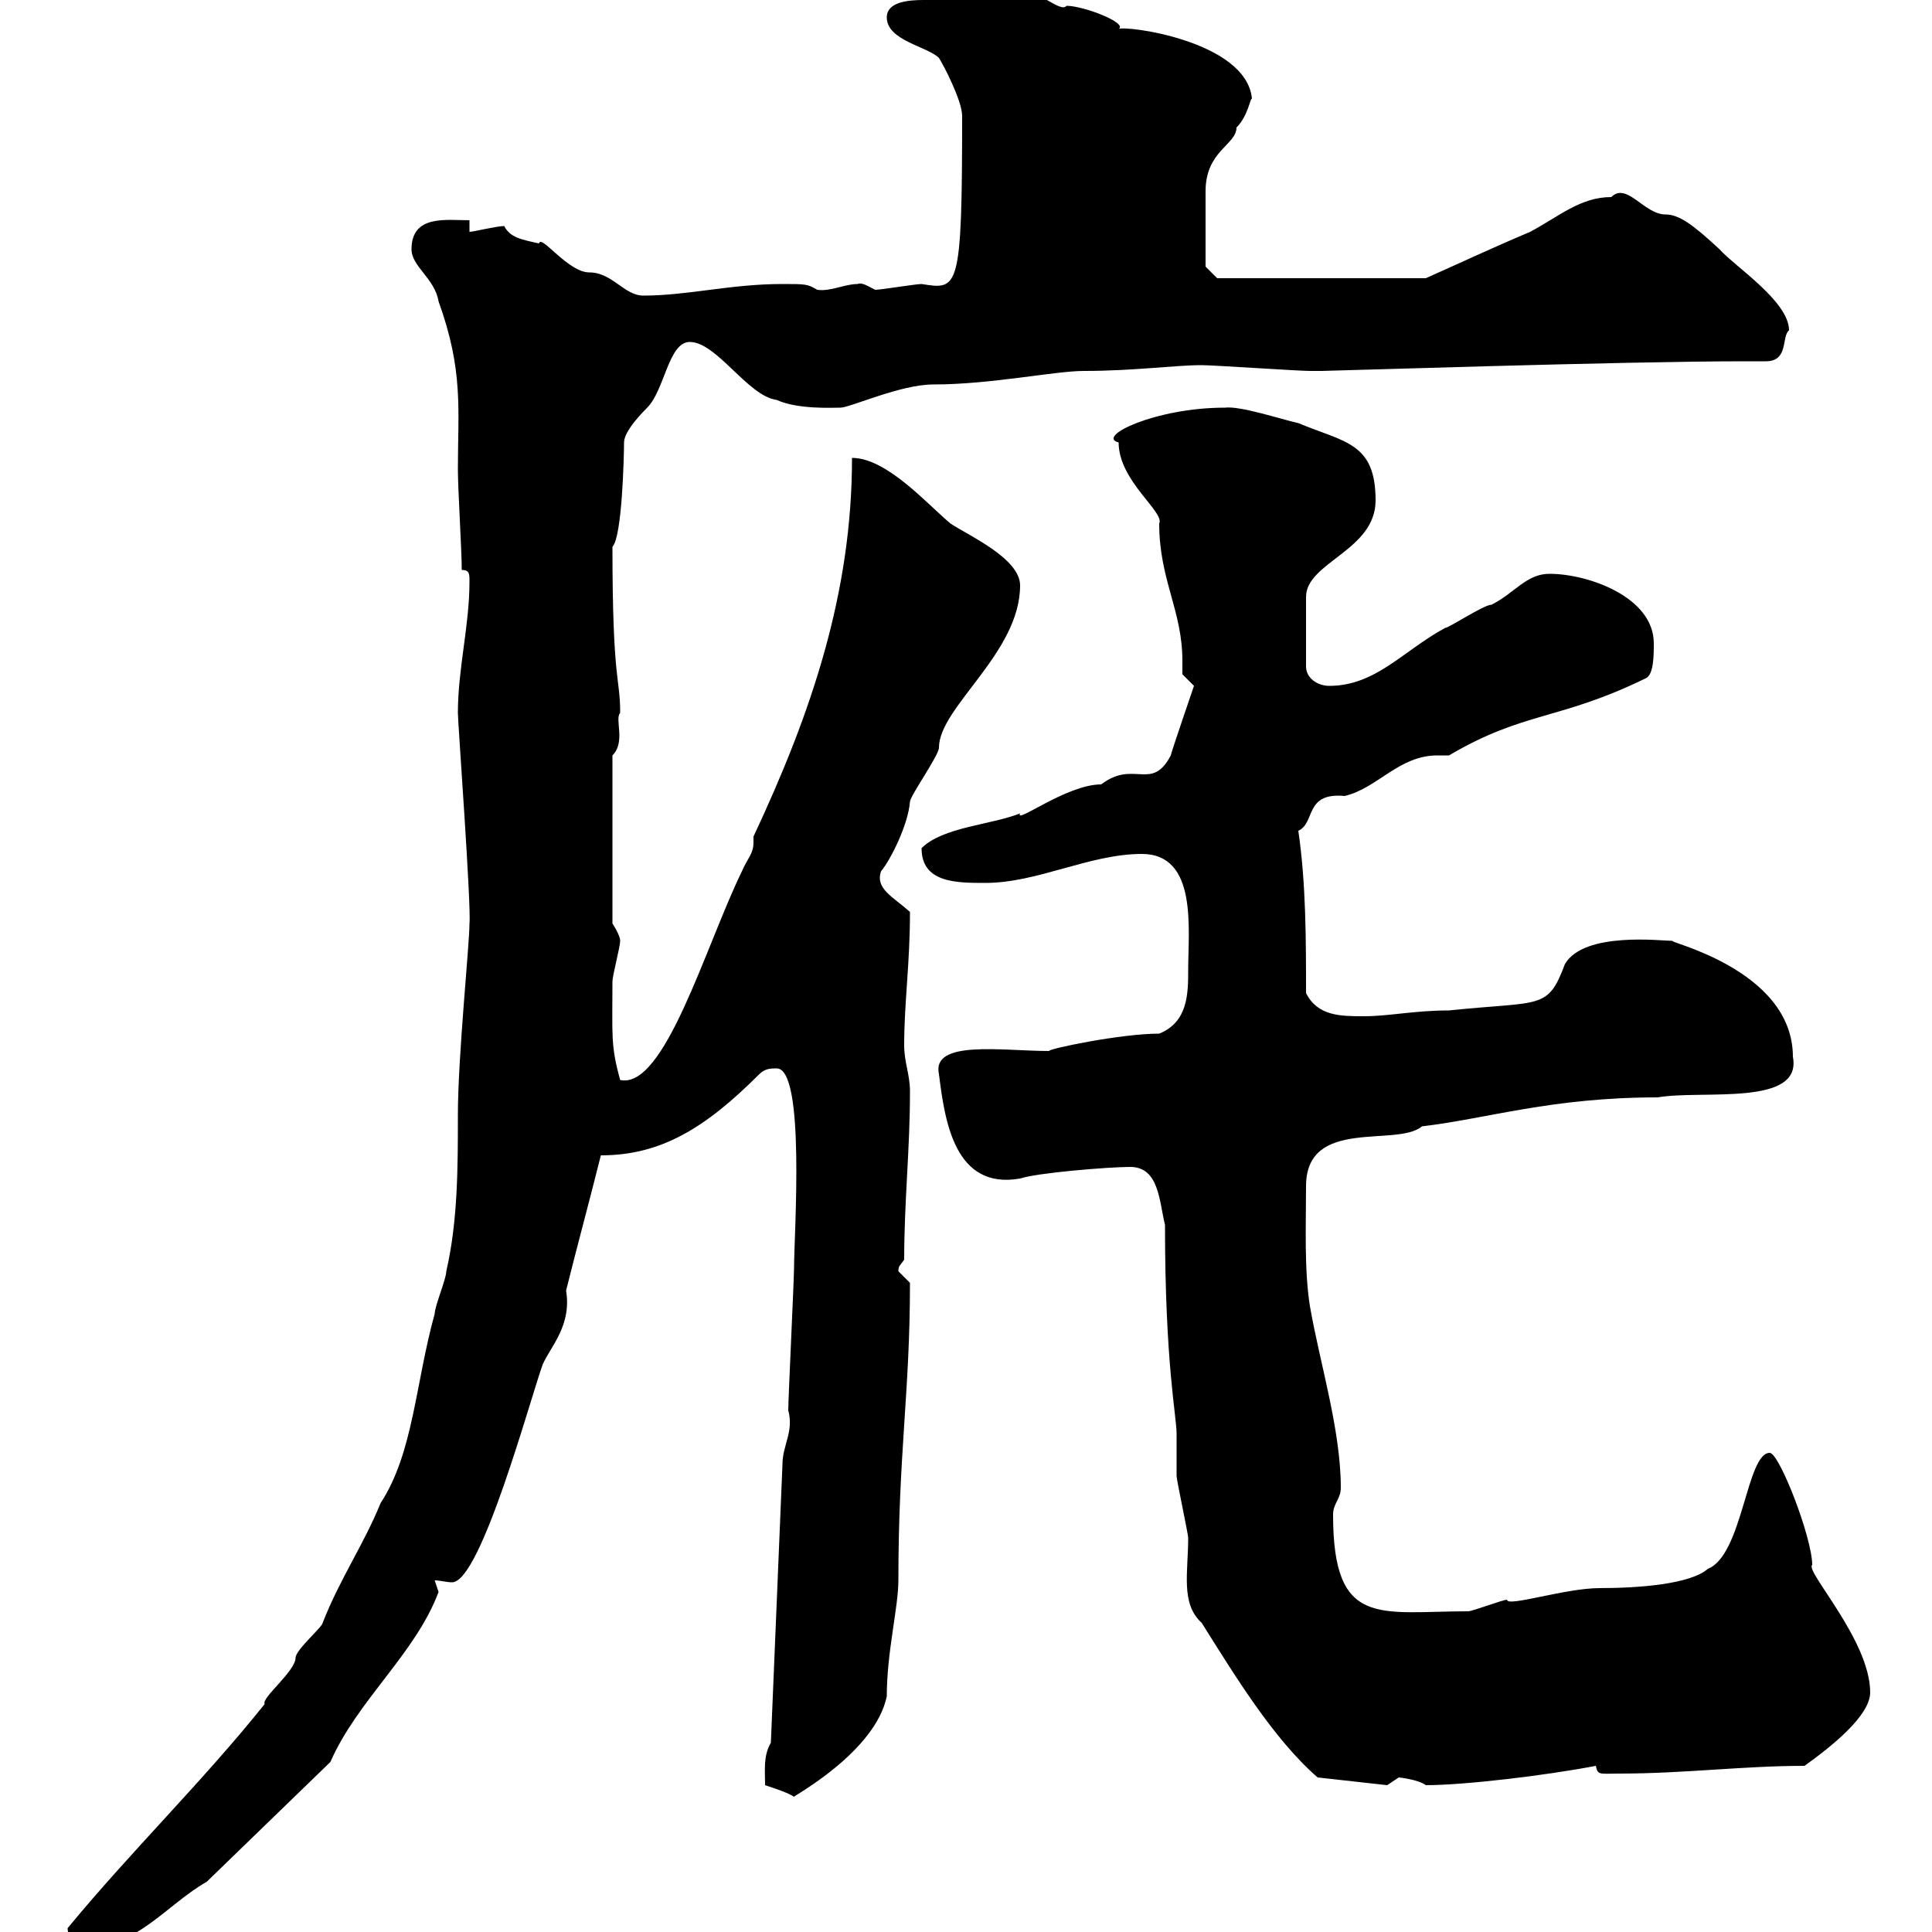 <svg xmlns="http://www.w3.org/2000/svg" xmlns:xlink="http://www.w3.org/1999/xlink" width="300" height="300"><path d="M10.50 299.40C10.50 301.20 12.30 302.40 13.20 302.40C21.30 302.40 25.80 295.80 32.10 292.20L51.30 273.60C55.50 264 64.50 256.80 68.10 247.20C68.10 247.20 67.50 245.40 67.50 245.40C68.40 245.40 69.30 245.70 70.20 245.70C74.70 245.70 82.50 216.60 84.30 211.80C85.50 209.10 88.80 205.80 87.90 200.40C89.70 193.20 91.50 186.60 93.30 179.40C102.60 179.40 109.50 175.20 117.90 166.80C118.80 165.90 119.70 165.90 120.60 165.90C125.10 165.90 123.30 191.70 123.30 196.80C123.30 198.60 122.40 217.20 122.40 219C123.30 222.30 121.50 224.40 121.50 227.40L119.70 270.60C118.50 272.70 118.80 274.80 118.80 277.20C120.60 277.80 122.40 278.40 123.30 279C123 279 135.90 272.10 137.70 263.40C137.70 256.50 139.50 249.60 139.50 245.40C139.50 225.60 141.30 216.30 141.30 199.20C141.30 199.20 139.50 197.40 139.50 197.40C139.50 196.50 139.80 196.50 140.40 195.60C140.40 186.60 141.30 178.50 141.30 169.50C141.30 166.80 140.40 165 140.40 162.30C140.40 155.70 141.30 149.70 141.30 141.60C138.60 139.20 135.90 138 136.80 135.30C138.30 133.50 141 128.10 141.30 124.50C141.30 123.60 145.80 117.30 145.80 116.10C145.80 109.80 158.40 101.40 158.40 90.90C158.40 86.70 150.30 83.10 147.60 81.30C144 78.30 137.70 71.10 132.30 71.10C132.30 92.10 126 110.70 117 129.90C117 130.20 117 130.50 117 130.80C117 132.60 116.10 133.20 115.20 135.30C109.50 147 103.20 169.20 96.30 167.70C94.80 162.30 95.10 160.80 95.10 152.40C95.10 151.50 96.30 147 96.30 146.10C96.30 145.20 95.10 143.40 95.10 143.40L95.10 117.30C97.20 115.20 95.40 111.60 96.30 110.70C96.30 105 95.10 106.20 95.10 84.90C96.60 83.40 96.90 70.80 96.90 68.70C96.90 66.90 99.90 63.90 100.50 63.30C103.20 60.60 103.80 53.10 107.10 53.10C111.30 53.10 116.10 61.50 120.60 62.10C123.90 63.60 129.30 63.30 130.50 63.30C132 63.30 139.80 59.70 144.90 59.70C153.90 59.70 163.80 57.60 168.30 57.60C176.10 57.60 182.40 56.70 186.60 56.70C188.40 56.70 201.60 57.60 203.40 57.60C204.30 57.60 204.60 57.60 205.20 57.60C206.70 57.60 252 56.10 270.90 56.10C271.80 56.10 273 56.10 274.20 56.10C277.80 56.10 276.60 52.20 277.80 51.30C277.80 46.80 269.40 41.40 267 38.70C262.80 34.80 260.70 33.30 258.60 33.30C255.30 33.30 252.60 28.20 250.20 30.60C245.40 30.60 242.10 33.60 237.60 36C231.90 38.40 226.80 40.80 221.40 43.20L189 43.20L187.20 41.40C187.20 38.70 187.20 32.70 187.20 29.70C187.20 23.40 192 22.50 192 19.80C193.80 18 194.10 15.30 194.40 15.30C193.50 6.30 174.60 3.90 173.70 4.50C175.20 3.60 168.30 0.90 165.60 0.90C164.70 2.10 161.10-1.80 157.50-1.80C153.90-1.80 150.30 0 145.80 0C145.20 0 144.60 0 143.40 0C141 0 137.70 0.30 137.70 2.70C137.70 6.30 144 7.20 145.80 9C146.40 9.90 149.40 15.60 149.40 18C149.40 45.30 148.80 45 143.10 44.10C142.20 44.10 136.80 45 135.90 45C134.70 44.40 133.80 43.80 133.20 44.10C131.10 44.10 129 45.30 126.90 45C125.40 44.10 125.10 44.10 121.50 44.10C113.40 44.10 106.80 45.90 99.90 45.90C96.90 45.90 95.10 42.30 91.50 42.30C88.20 42.30 84 36.30 83.70 37.80C81 37.20 79.20 36.90 78.30 35.10C77.10 35.10 73.50 36 72.90 36L72.90 34.20C69.30 34.20 63.90 33.30 63.90 38.70C63.90 41.40 67.50 43.20 68.10 46.80C72 57.60 71.10 63.60 71.10 72.90C71.10 75.90 71.70 85.50 71.70 88.50C72.90 88.50 72.90 89.10 72.90 90.30C72.90 97.20 71.10 103.80 71.10 110.70C71.10 112.20 73.20 140.70 72.90 143.40C72.90 146.70 71.10 164.10 71.10 173.10C71.10 181.20 71.10 189.60 69.30 197.40C69.30 198.60 67.50 202.80 67.50 204C64.50 214.80 64.20 225.60 59.10 233.40C56.40 240 52.80 245.10 50.10 252C50.10 252.60 45.90 256.20 45.90 257.40C45.90 259.50 40.50 263.70 41.10 264.60C31.50 276.60 20.40 287.40 10.50 299.40ZM180.90 190.20C180.90 211.80 182.70 219.90 182.70 222.60C182.70 223.80 182.70 228 182.70 229.20C182.70 229.80 184.50 238.20 184.50 238.80C184.50 244.20 183.30 249 186.60 252C191.70 260.10 197.70 270 204.60 276L215.40 277.20C215.40 277.20 217.20 276 217.20 276C217.20 276 220.20 276.30 221.40 277.20C227.40 277.20 240 275.70 247.80 274.20C248.10 275.70 248.40 275.40 251.40 275.40C261.60 275.40 270.60 274.20 280.20 274.20C284.40 271.20 290.40 266.40 290.40 262.80C290.40 254.70 280.20 243.90 281.40 243C281.40 238.80 276.30 225.60 274.80 225.60C271.20 225.60 270.60 241.50 265.20 243.60C262.50 246 254.40 246.60 248.40 246.60C243 246.60 234 249.60 234 248.40C233.40 248.40 228.60 250.20 228 250.20C214.20 250.20 207 252.90 207 235.20C207 233.40 208.20 232.80 208.20 231C208.20 222 204.90 211.50 203.40 202.80C202.50 197.10 202.80 190.20 202.80 184.20C202.80 173.40 216.90 178.20 220.80 174.90C231 173.70 240.90 170.40 257.40 170.40C264.30 169.20 279.90 171.90 278.40 164.10C278.40 150.30 258 146.10 259.80 146.10C258 146.10 246 144.60 243 149.70C240.30 156.90 239.40 155.40 225 156.90C219.60 156.90 215.70 157.80 211.80 157.80C208.20 157.80 204.60 157.80 202.80 154.20C202.80 146.10 202.80 137.10 201.60 129C204.30 127.80 202.50 123 208.80 123.60C213.90 122.40 217.20 117.30 223.20 117.30C224.10 117.30 224.40 117.30 225 117.30C236.70 110.40 242.10 111.90 255.60 105.30C256.80 104.70 256.80 101.70 256.80 99.90C256.80 92.70 246.60 89.10 240.60 89.10C237 89.10 235.20 92.10 231.60 93.90C230.40 93.90 225 97.50 224.40 97.50C217.80 101.10 213.60 106.50 206.40 106.50C204.60 106.50 202.80 105.30 202.80 103.50L202.80 92.70C202.80 87.30 213.60 85.50 213.60 77.70C213.60 68.70 208.80 68.70 201.60 65.70C198.90 65.10 192.60 63 190.20 63.30C179.40 63.30 170.10 67.80 173.70 68.70C173.70 74.70 180.90 79.50 180 81.30C180 90 183.60 94.80 183.60 102.60C183.60 103.20 183.60 103.80 183.60 104.70C183.60 104.70 185.40 106.50 185.40 106.50C185.40 106.50 181.80 117 181.80 117.30C178.80 123 176.10 117.90 171 121.80C165.60 121.80 157.50 128.10 158.40 126.30C153.90 128.10 146.40 128.40 143.10 131.70C143.10 137.10 148.50 137.10 153 137.10C161.10 137.10 169.20 132.60 177.30 132.60C186 132.60 184.50 144.30 184.50 150.60C184.50 154.20 184.50 158.70 180 160.50C174 160.50 162.60 162.90 162.90 163.20C155.70 163.20 144.60 161.40 145.80 166.80C146.70 174 148.20 184.80 158.40 183C161.10 182.10 172.20 181.20 175.50 181.20C180 181.20 180 186.60 180.90 190.20Z"/></svg>